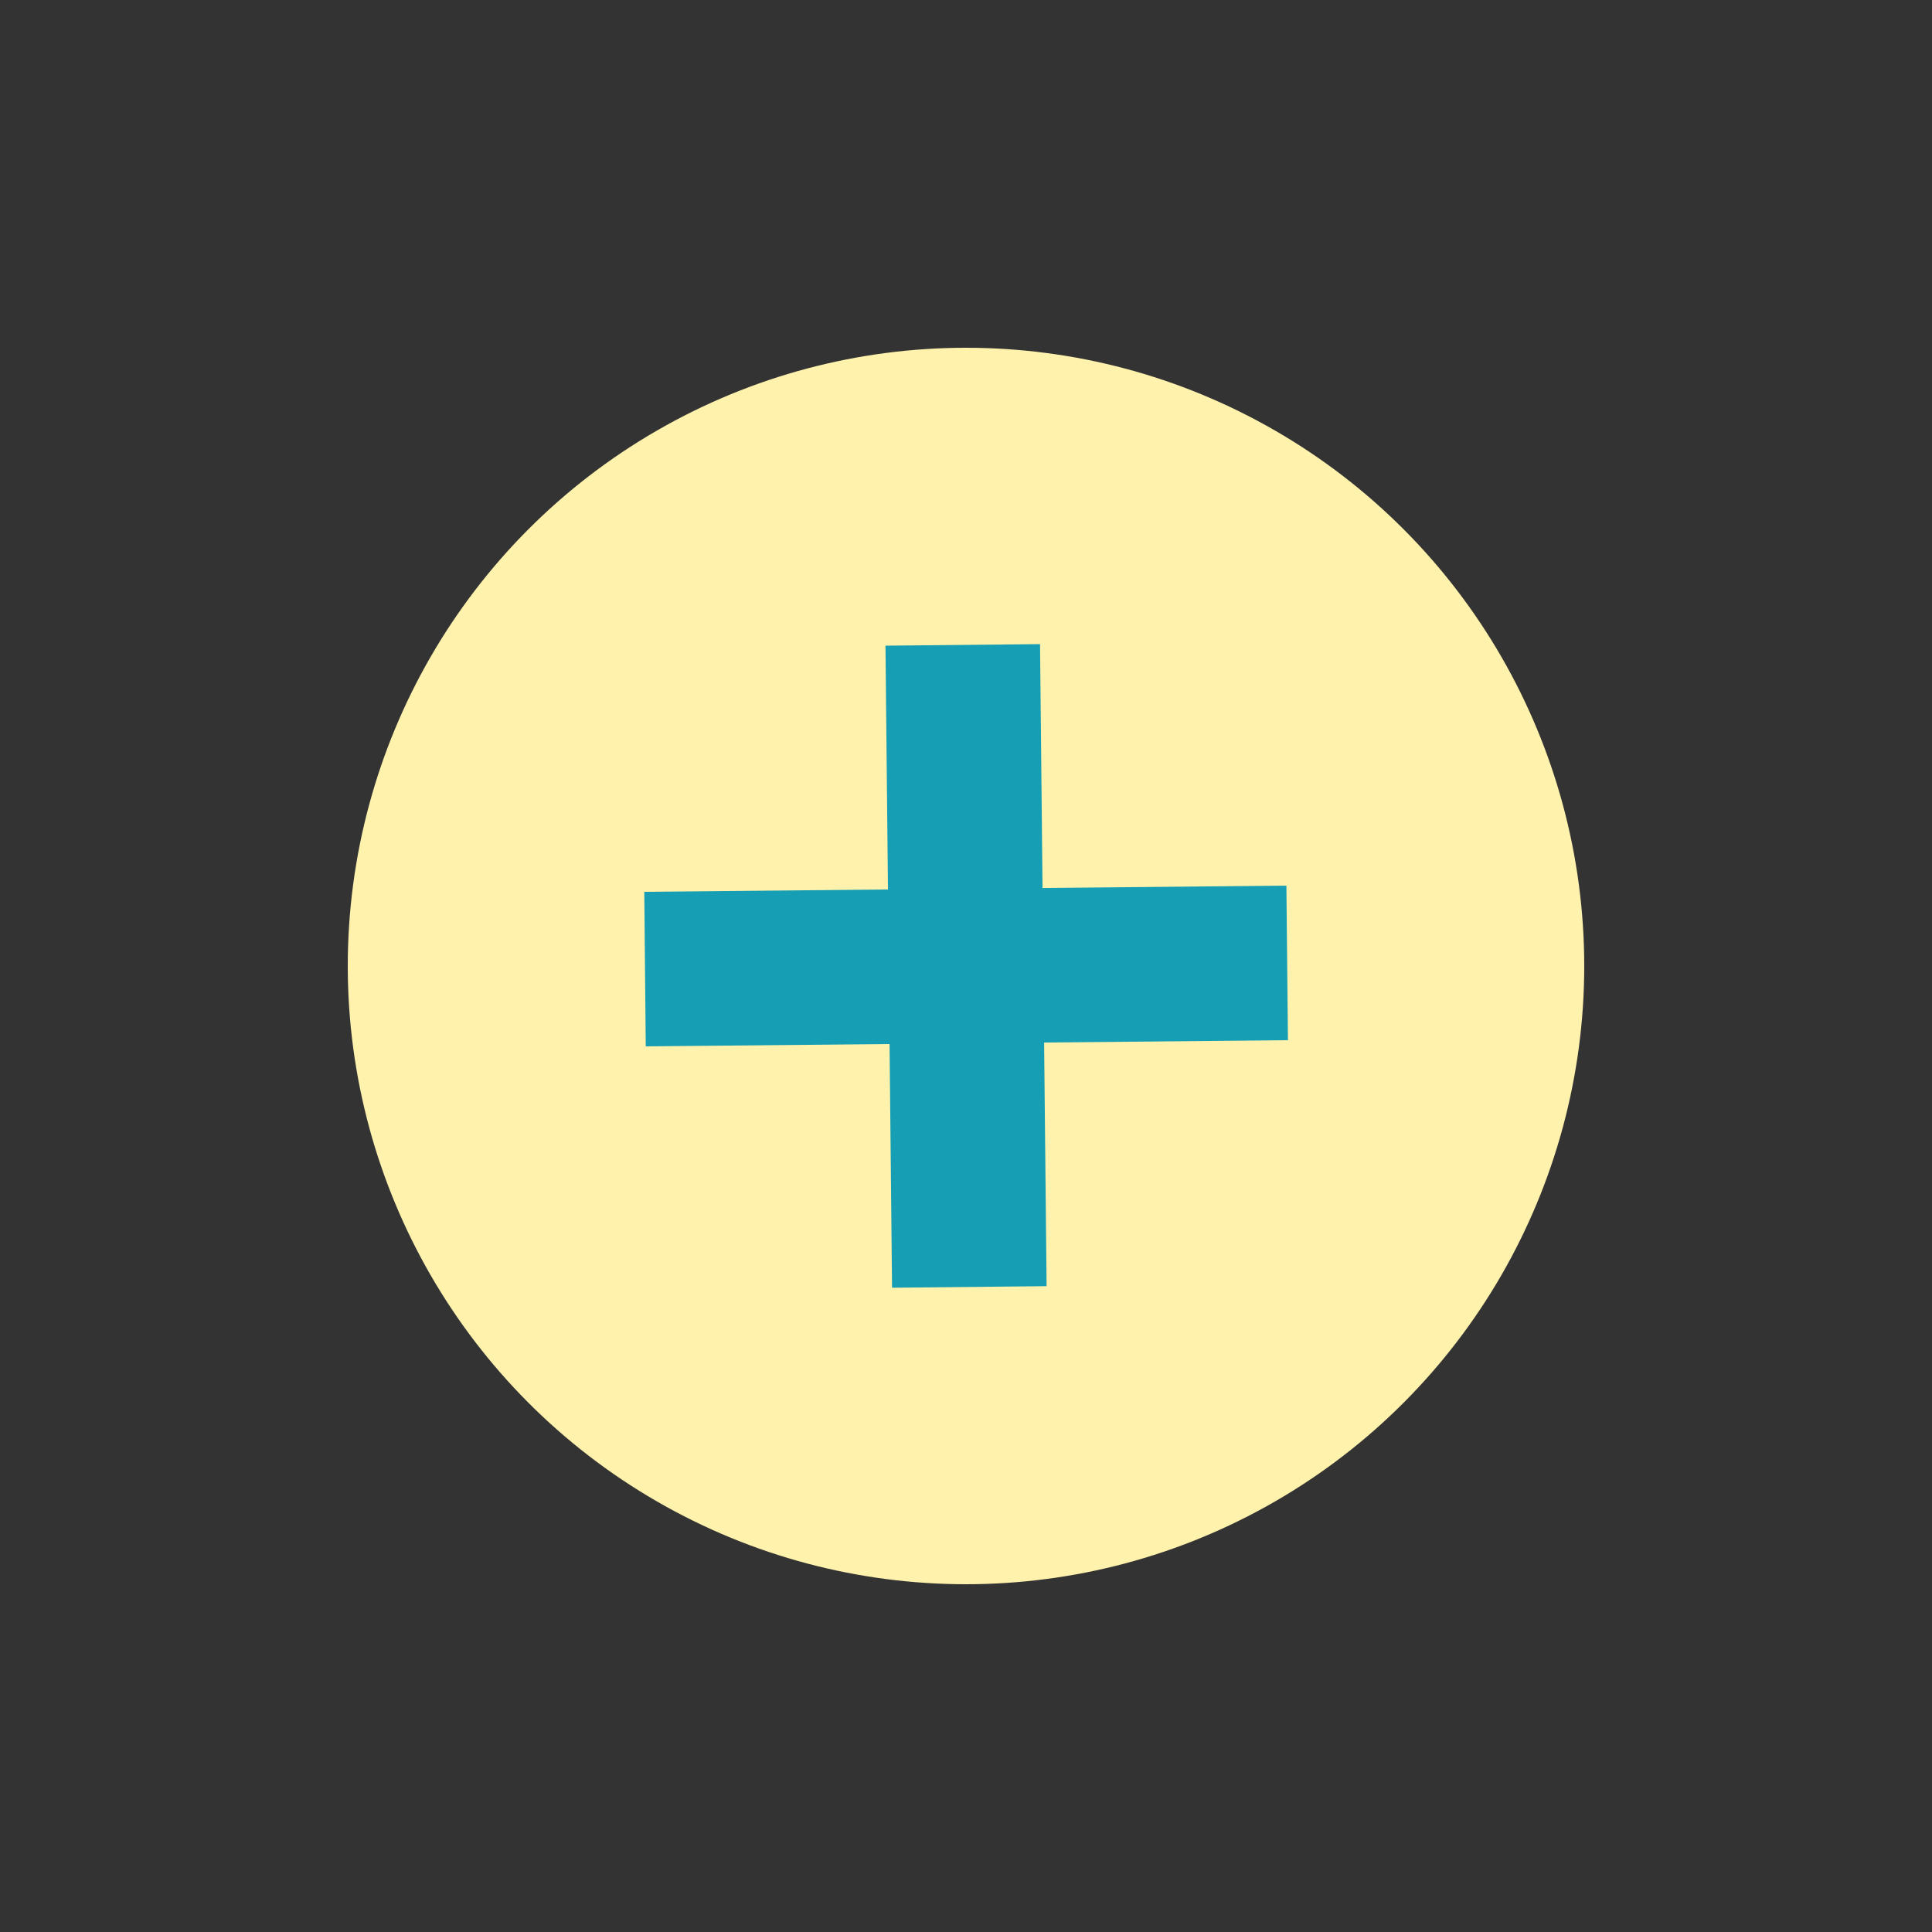 <svg xmlns="http://www.w3.org/2000/svg" width="25" height="25" data-name="layer_2"><rect width="100%" height="100%" fill="#333333" stroke="none"/><g data-name="layer_1"><circle cx="12.5" cy="12.5" r="8" fill="#fff2ad"/><g fill="#169fb4"><path d="m8.337 11.54 8.309-.08.02 2-8.31.08z"/><path d="m11.458 8.355 2-.02.085 8.308-2 .02z"/></g><path fill="none" d="M0 0h25v25H0z" opacity=".43"/></g></svg>